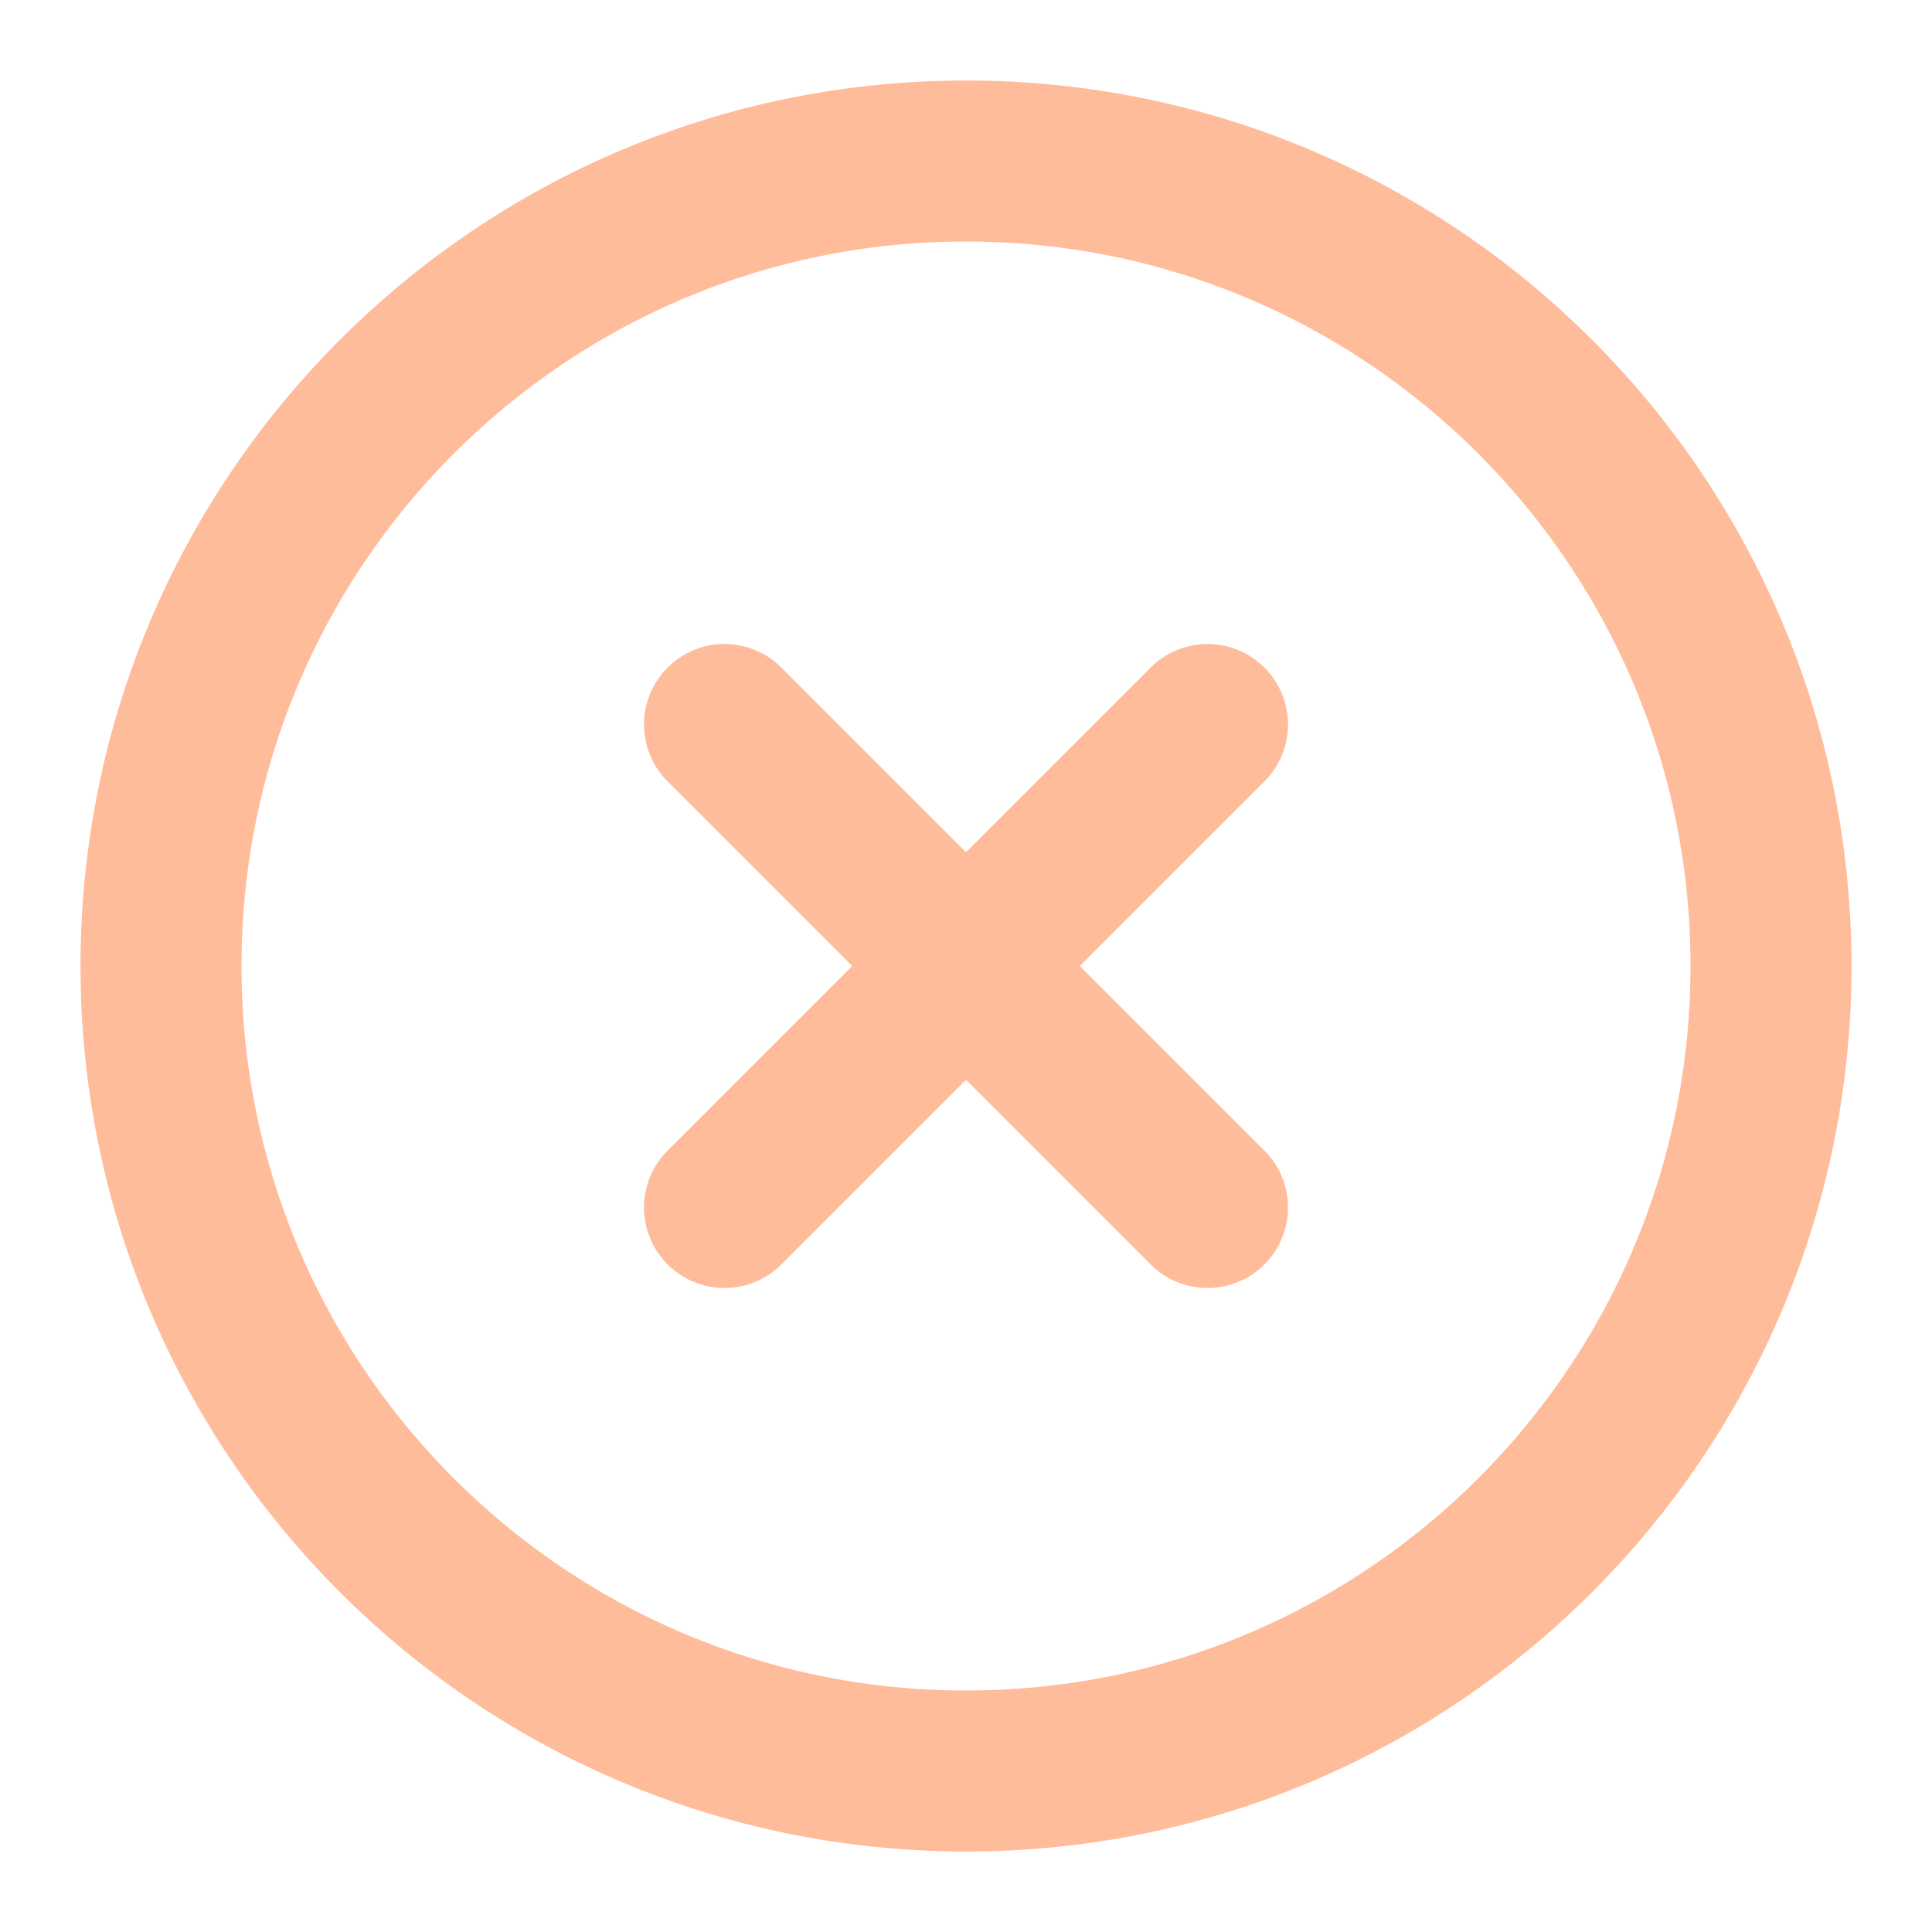 <?xml version="1.0" encoding="UTF-8"?>
<!-- Generated by Pixelmator Pro 3.5.6 -->
<svg width="24" height="24" viewBox="0 0 24 24" xmlns="http://www.w3.org/2000/svg">
    <path id="Pfad" fill="none" stroke="#ffbc9b" stroke-width="2" stroke-linecap="round" stroke-linejoin="round" d="M 22 12 C 22 17.523 17.523 22 12 22 C 6.477 22 2 17.523 2 12 C 2 6.477 6.477 2 12 2 C 17.523 2 22 6.477 22 12 Z"/>
    <path id="path1" fill="none" stroke="#ffbc9b" stroke-width="2" stroke-linecap="round" stroke-linejoin="round" d="M 15 9 L 9 15"/>
    <path id="path2" fill="none" stroke="#ffbc9b" stroke-width="2" stroke-linecap="round" stroke-linejoin="round" d="M 9 9 L 15 15"/>
</svg>
